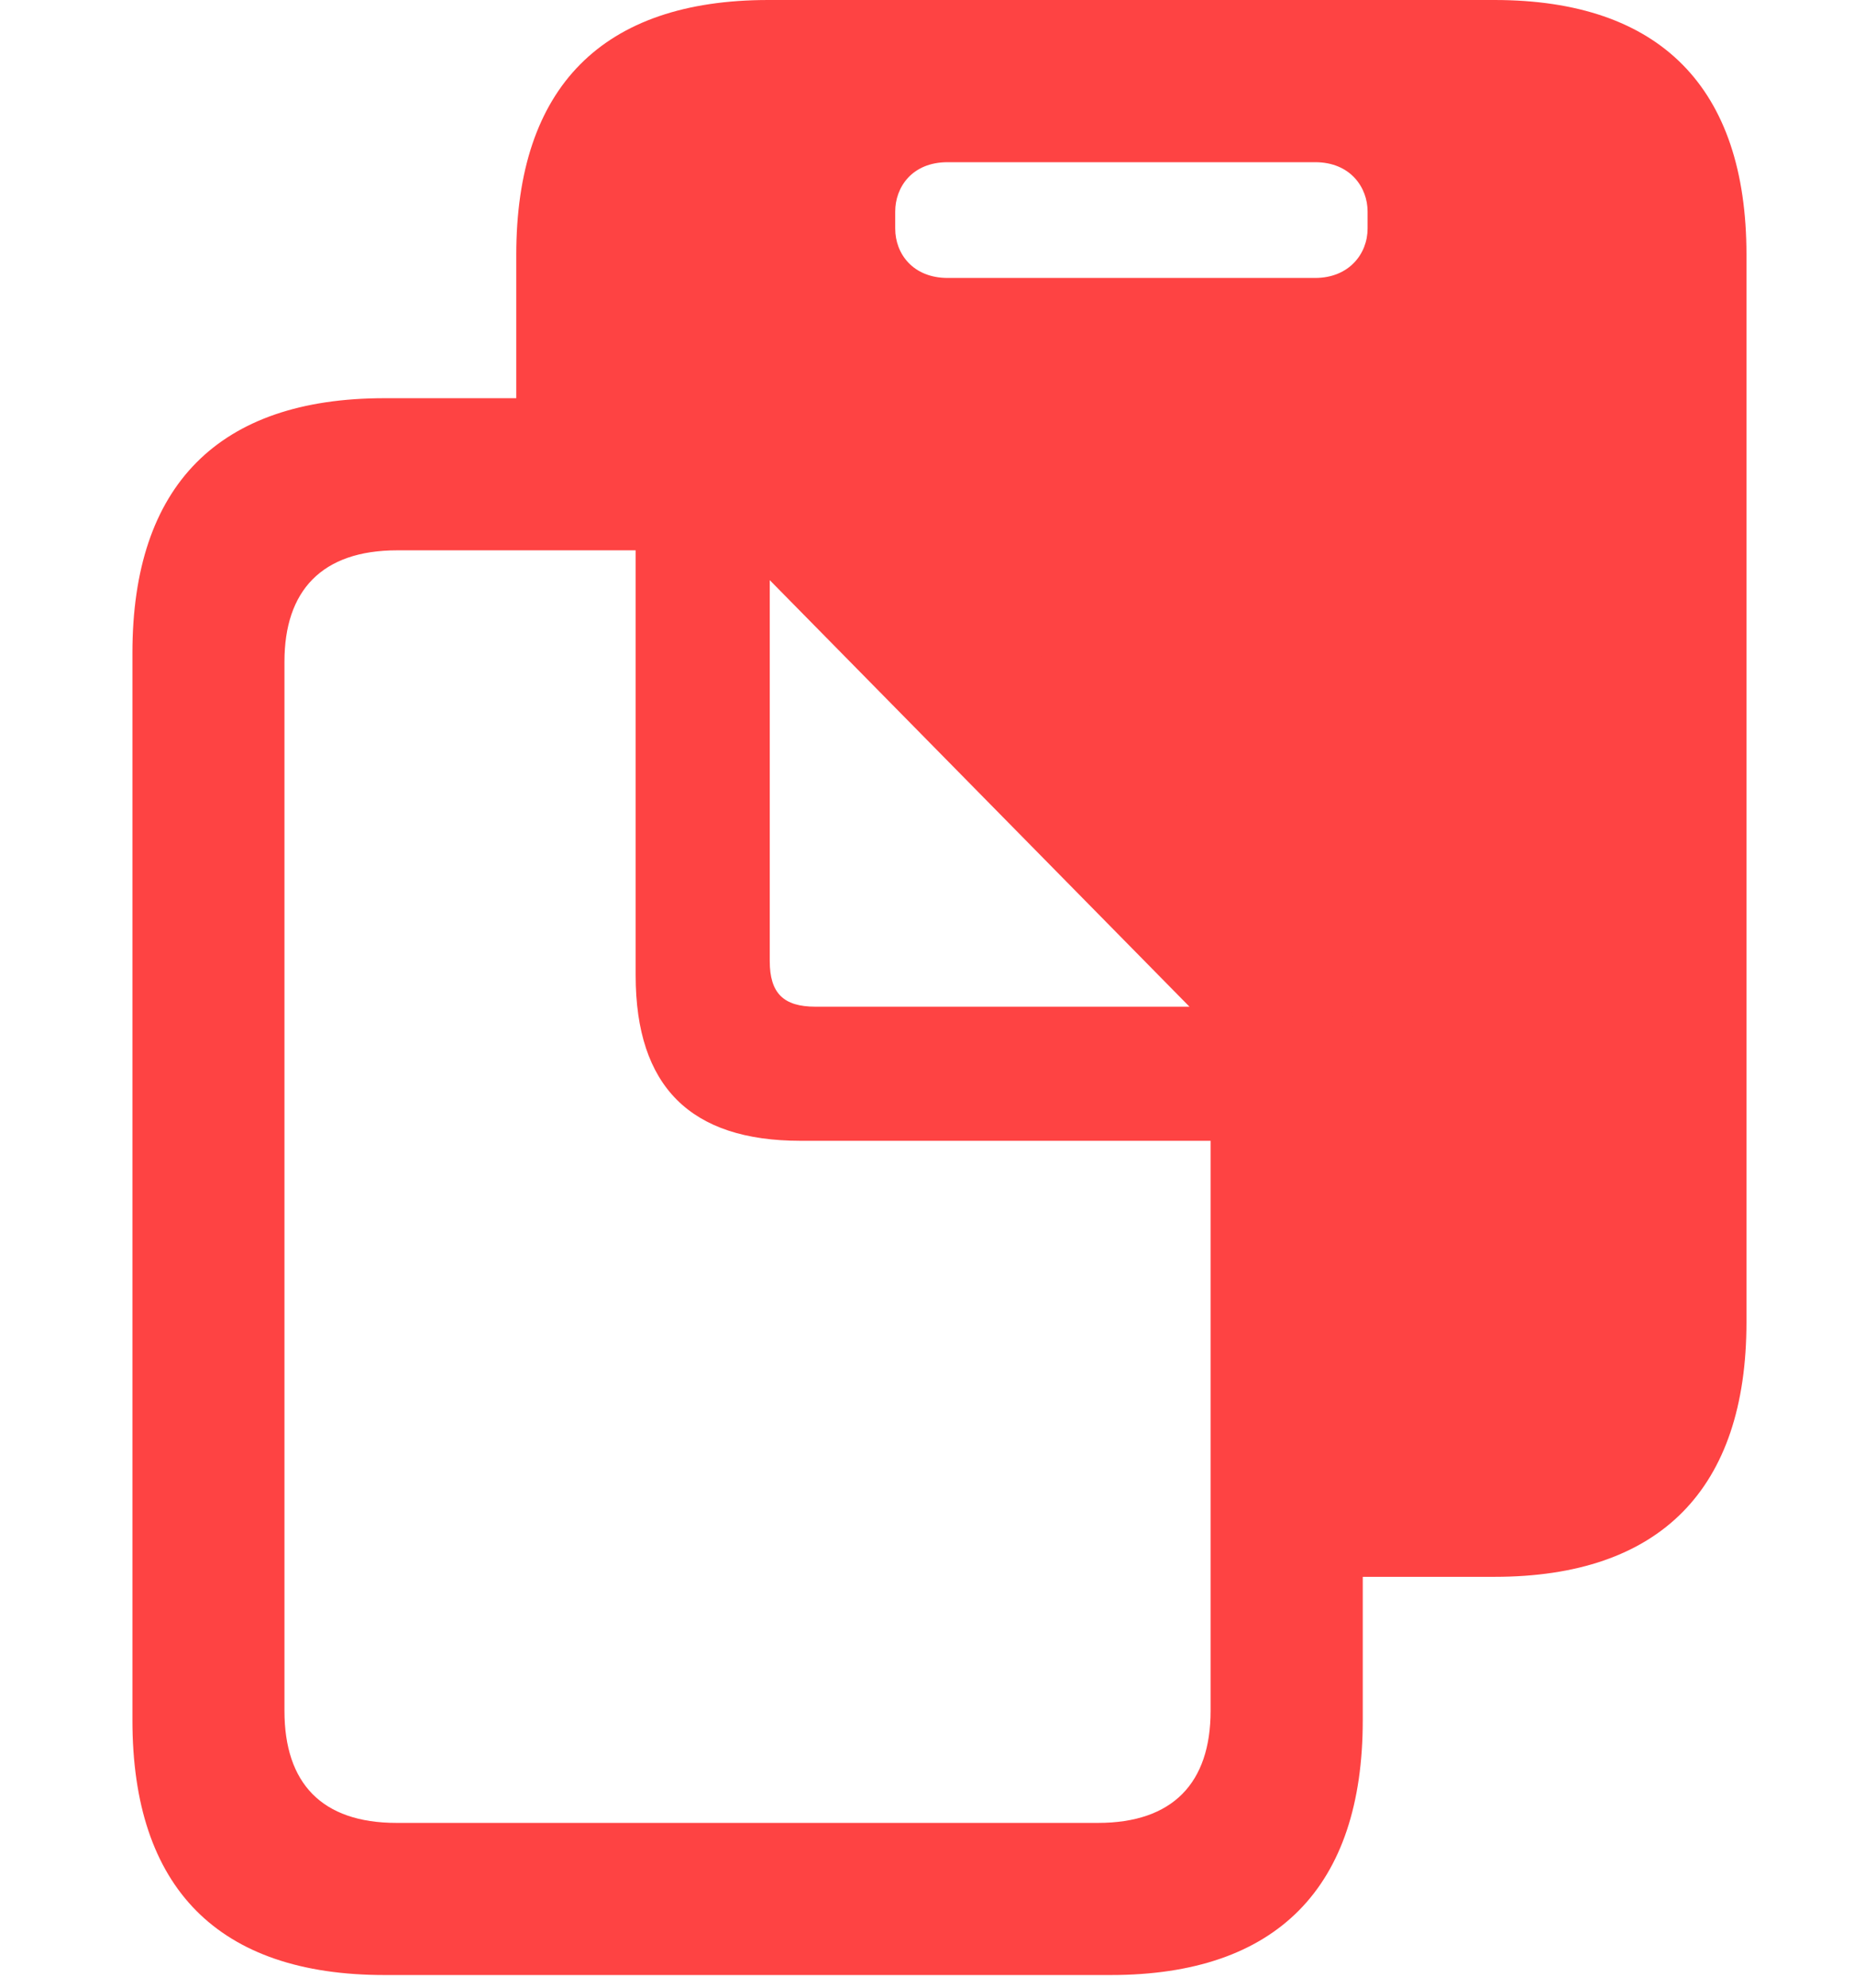 <?xml version="1.0" encoding="UTF-8"?> <svg xmlns="http://www.w3.org/2000/svg" width="28" height="30" viewBox="0 0 28 30" fill="none"> <path d="M7.797 7.45H11.54L19.77 15.734V23.799H22.57C25.072 23.799 26.376 22.475 26.376 19.955V3.844C26.376 1.322 25.072 0 22.57 0H11.603C9.1 0 7.797 1.313 7.797 3.844V7.45ZM14.312 4.195C13.79 4.195 13.52 3.832 13.52 3.45V3.192C13.52 2.831 13.769 2.448 14.312 2.448H19.862C20.396 2.448 20.654 2.831 20.654 3.192V3.45C20.654 3.832 20.372 4.195 19.862 4.195H14.312Z" fill="#FE4343"></path> <path d="M2 25.965C2 28.496 3.296 29.809 5.806 29.809H16.775C19.285 29.809 20.581 28.485 20.581 25.965V16.945C20.581 15.376 20.382 14.642 19.4 13.64L13.048 7.191C12.105 6.228 11.301 6.01 9.89 6.01H5.806C3.305 6.01 2 7.323 2 9.854V25.965ZM4.296 25.822V9.987C4.296 8.917 4.858 8.306 5.999 8.306H9.6V14.721C9.6 16.4 10.43 17.218 12.088 17.218H18.283V25.822C18.283 26.912 17.711 27.513 16.582 27.513H5.989C4.858 27.513 4.296 26.912 4.296 25.822ZM12.315 15.194C11.831 15.194 11.625 14.989 11.625 14.504V8.756L17.964 15.194H12.315Z" fill="#FE4343"></path> </svg> 
